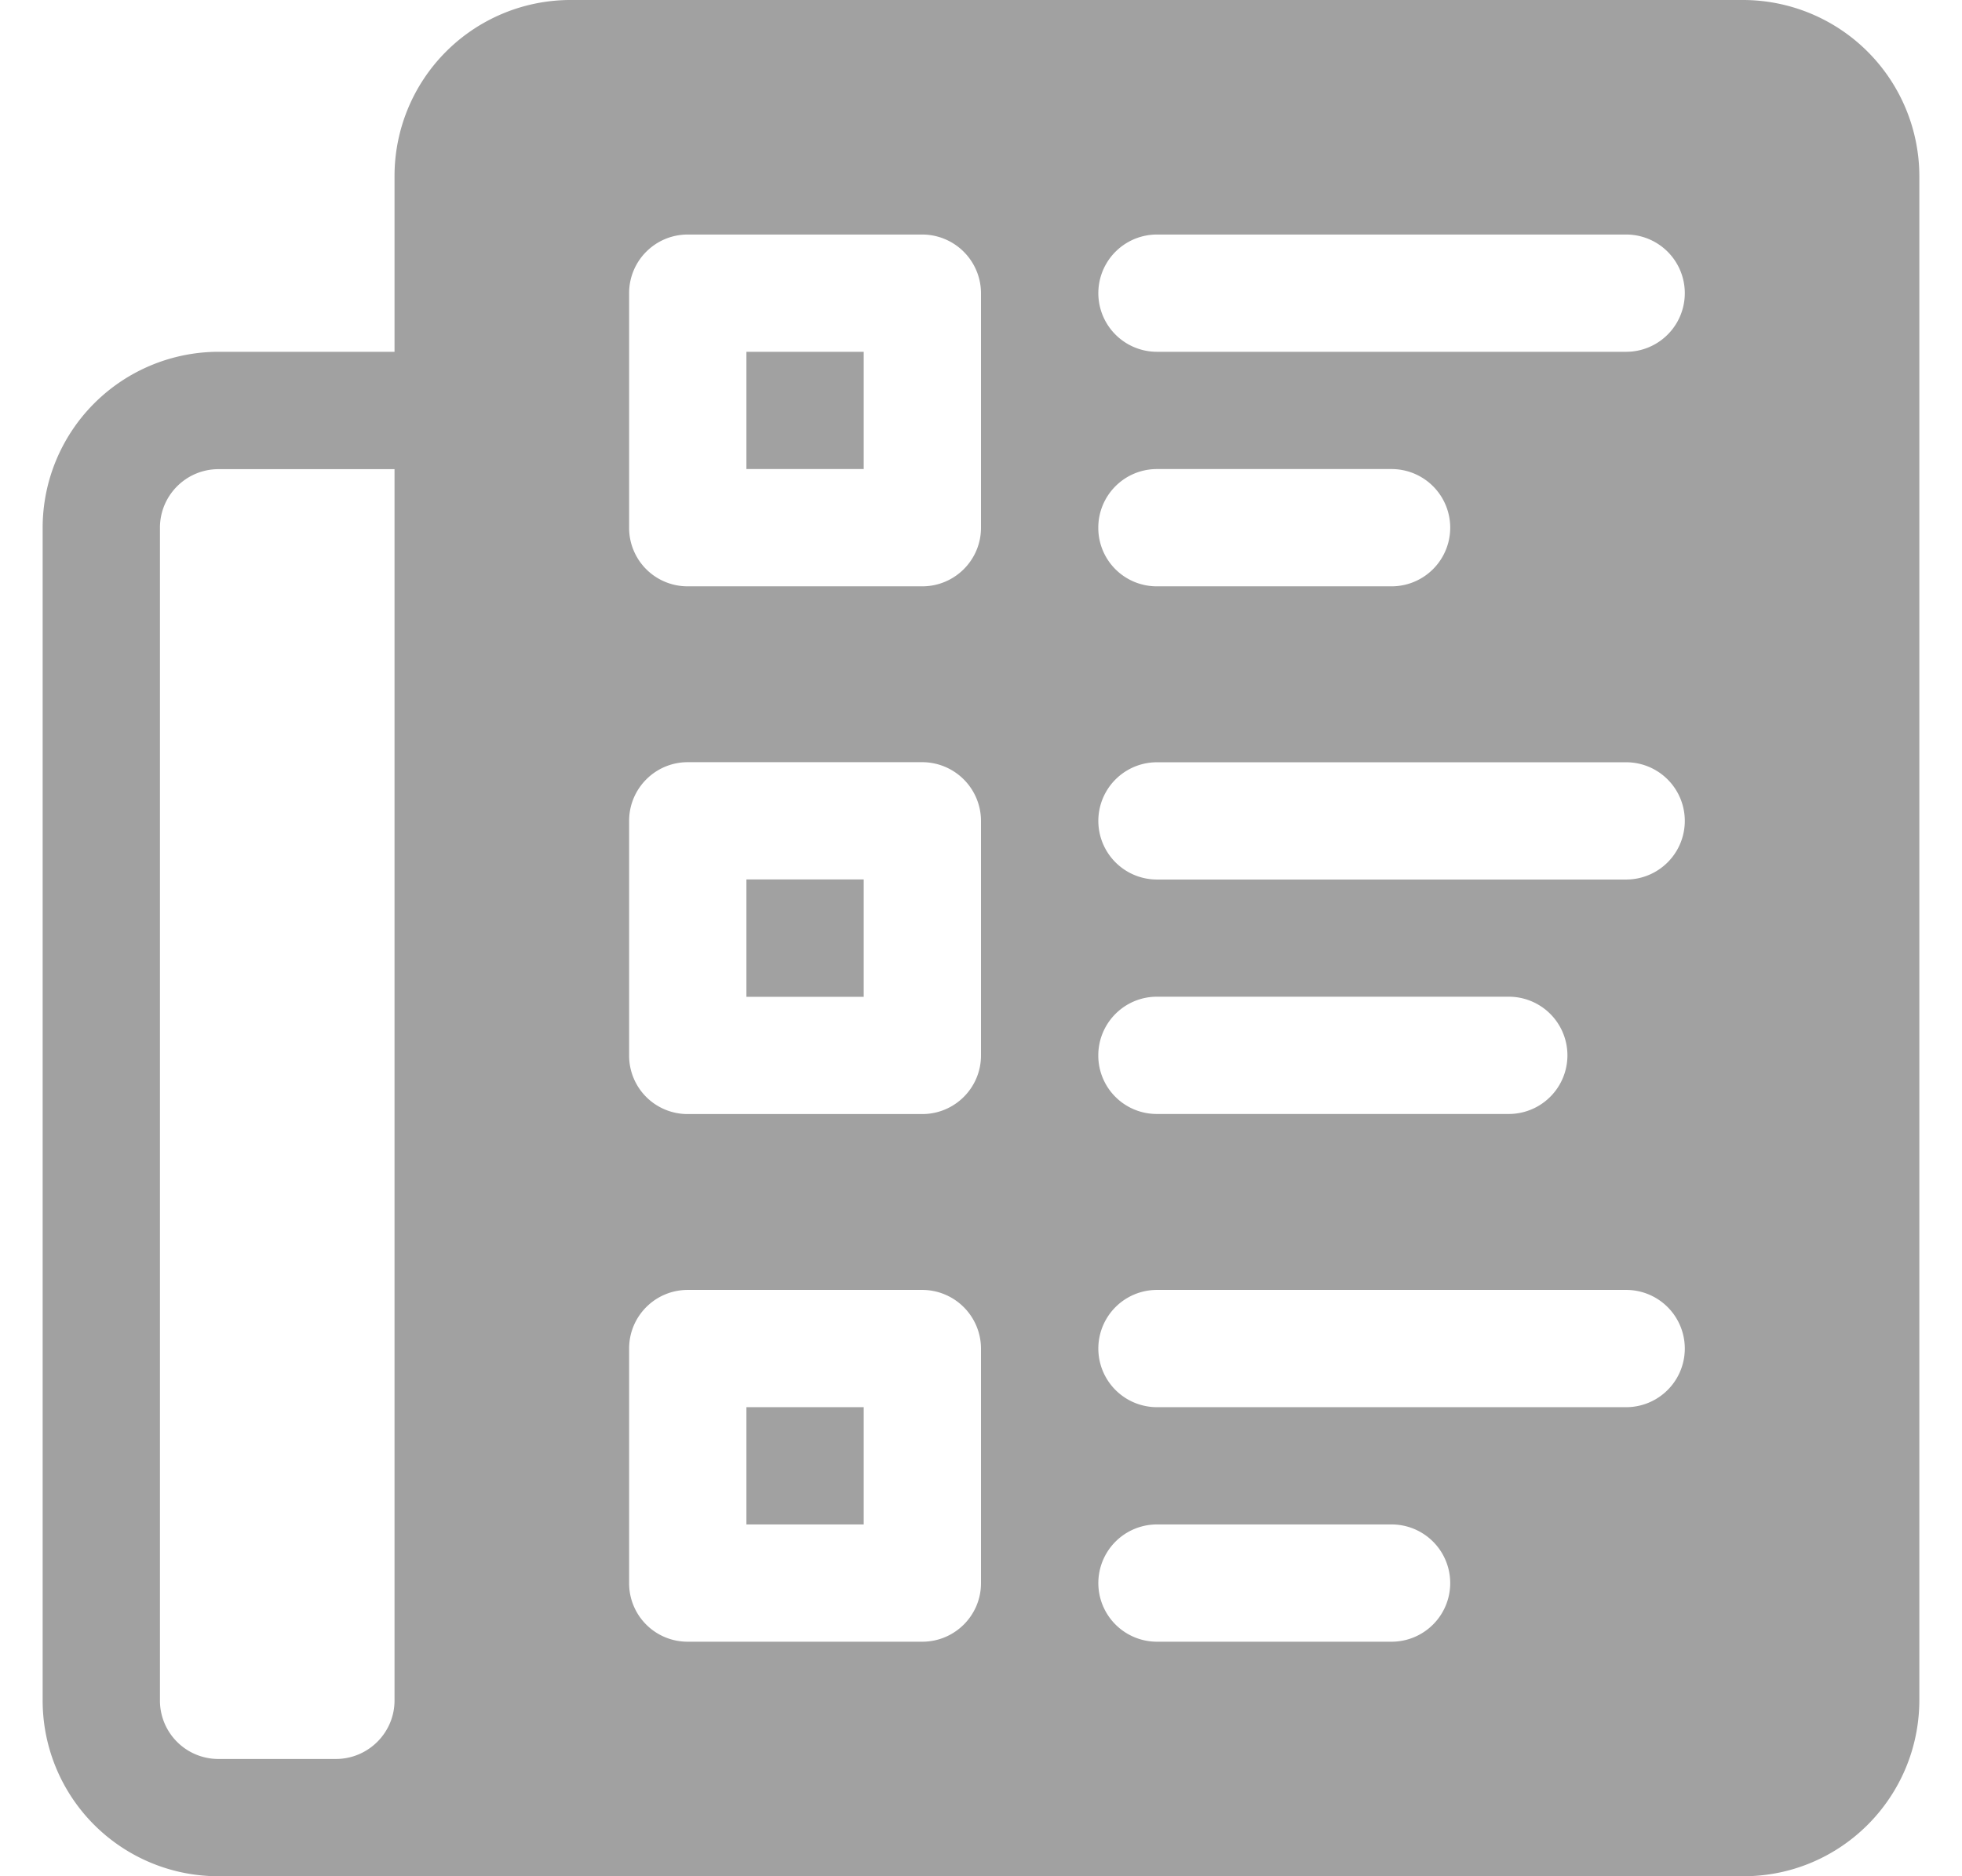 <svg xmlns="http://www.w3.org/2000/svg" width="23" height="22" viewBox="0 0 23 22">
    <path fill="#A1A1A1" fill-rule="evenodd" d="M8.75 5.5h1.375V4.125H8.75V5.5zm0 6.188h1.375v-1.376H8.75v1.376zm0-6.188h1.375V4.125H8.75V5.5zm0 6.188h1.375v-1.376H8.75v1.376zm0-6.188h1.375V4.125H8.75V5.5zm0 6.188h1.375v-1.376H8.75v1.376zm0-6.188h1.375V4.125H8.75V5.5zm0 6.188h1.375v-1.376H8.75v1.376zm0-6.188h1.375V4.125H8.75V5.5zm0 6.188h1.375v-1.376H8.75v1.376zm0 6.187h1.375V16.5H8.75v1.375zm10.313-13.75h-5.5a.687.687 0 1 1 0-1.375h5.5a.687.687 0 1 1 0 1.375zm-6.188 2.063c0-.379.306-.688.688-.688h2.75a.687.687 0 1 1 0 1.375h-2.75a.685.685 0 0 1-.688-.688zm6.188 4.125h-5.5a.687.687 0 1 1 0-1.375h5.5a.687.687 0 1 1 0 1.375zm-6.188 2.062c0-.378.306-.688.688-.688h4.124a.687.687 0 1 1 0 1.375h-4.125a.685.685 0 0 1-.687-.687zm6.188 4.125h-5.5a.687.687 0 1 1 0-1.375h5.5a.687.687 0 1 1 0 1.375zm-2.75 2.75h-2.75a.687.687 0 1 1 0-1.375h2.75a.687.687 0 1 1 0 1.375zM11.5 6.187c0 .382-.31.688-.688.688h-2.75a.685.685 0 0 1-.687-.688v-2.75c0-.378.306-.687.688-.687h2.75a.69.69 0 0 1 .687.688v2.75zm0 6.188c0 .382-.31.688-.688.688h-2.75a.685.685 0 0 1-.687-.688v-2.75c0-.378.306-.688.688-.688h2.75a.69.69 0 0 1 .687.688v2.75zm0 6.188c0 .381-.31.687-.688.687h-2.75a.685.685 0 0 1-.687-.688v-2.75c0-.378.306-.687.688-.687h2.75a.69.69 0 0 1 .687.688v2.75zm-6.875 1.375c0 .381-.31.687-.688.687H2.563a.685.685 0 0 1-.688-.688V6.188c0-.378.306-.687.688-.687h2.062v14.438zM20.438 0H6.688a2.064 2.064 0 0 0-2.063 2.063v2.062H2.562A2.064 2.064 0 0 0 .5 6.188v13.75A2.06 2.06 0 0 0 2.563 22h17.875c1.137 0 2.059-.921 2.062-2.063V2.063A2.069 2.069 0 0 0 20.437 0zM8.75 17.875h1.375V16.5H8.75v1.375zm0-6.188h1.375v-1.374H8.75v1.374zm0-6.187h1.375V4.125H8.75V5.5zm0 12.375h1.375V16.5H8.75v1.375zm0-6.188h1.375v-1.374H8.75v1.374zm0-6.187h1.375V4.125H8.75V5.5zm0 6.188h1.375v-1.376H8.75v1.376zm0-6.188h1.375V4.125H8.75V5.5zm0 6.188h1.375v-1.376H8.75v1.376zm0-6.188h1.375V4.125H8.75V5.5zm0 0h1.375V4.125H8.75V5.5zm0 0h1.375V4.125H8.75V5.5z"/>
</svg>
